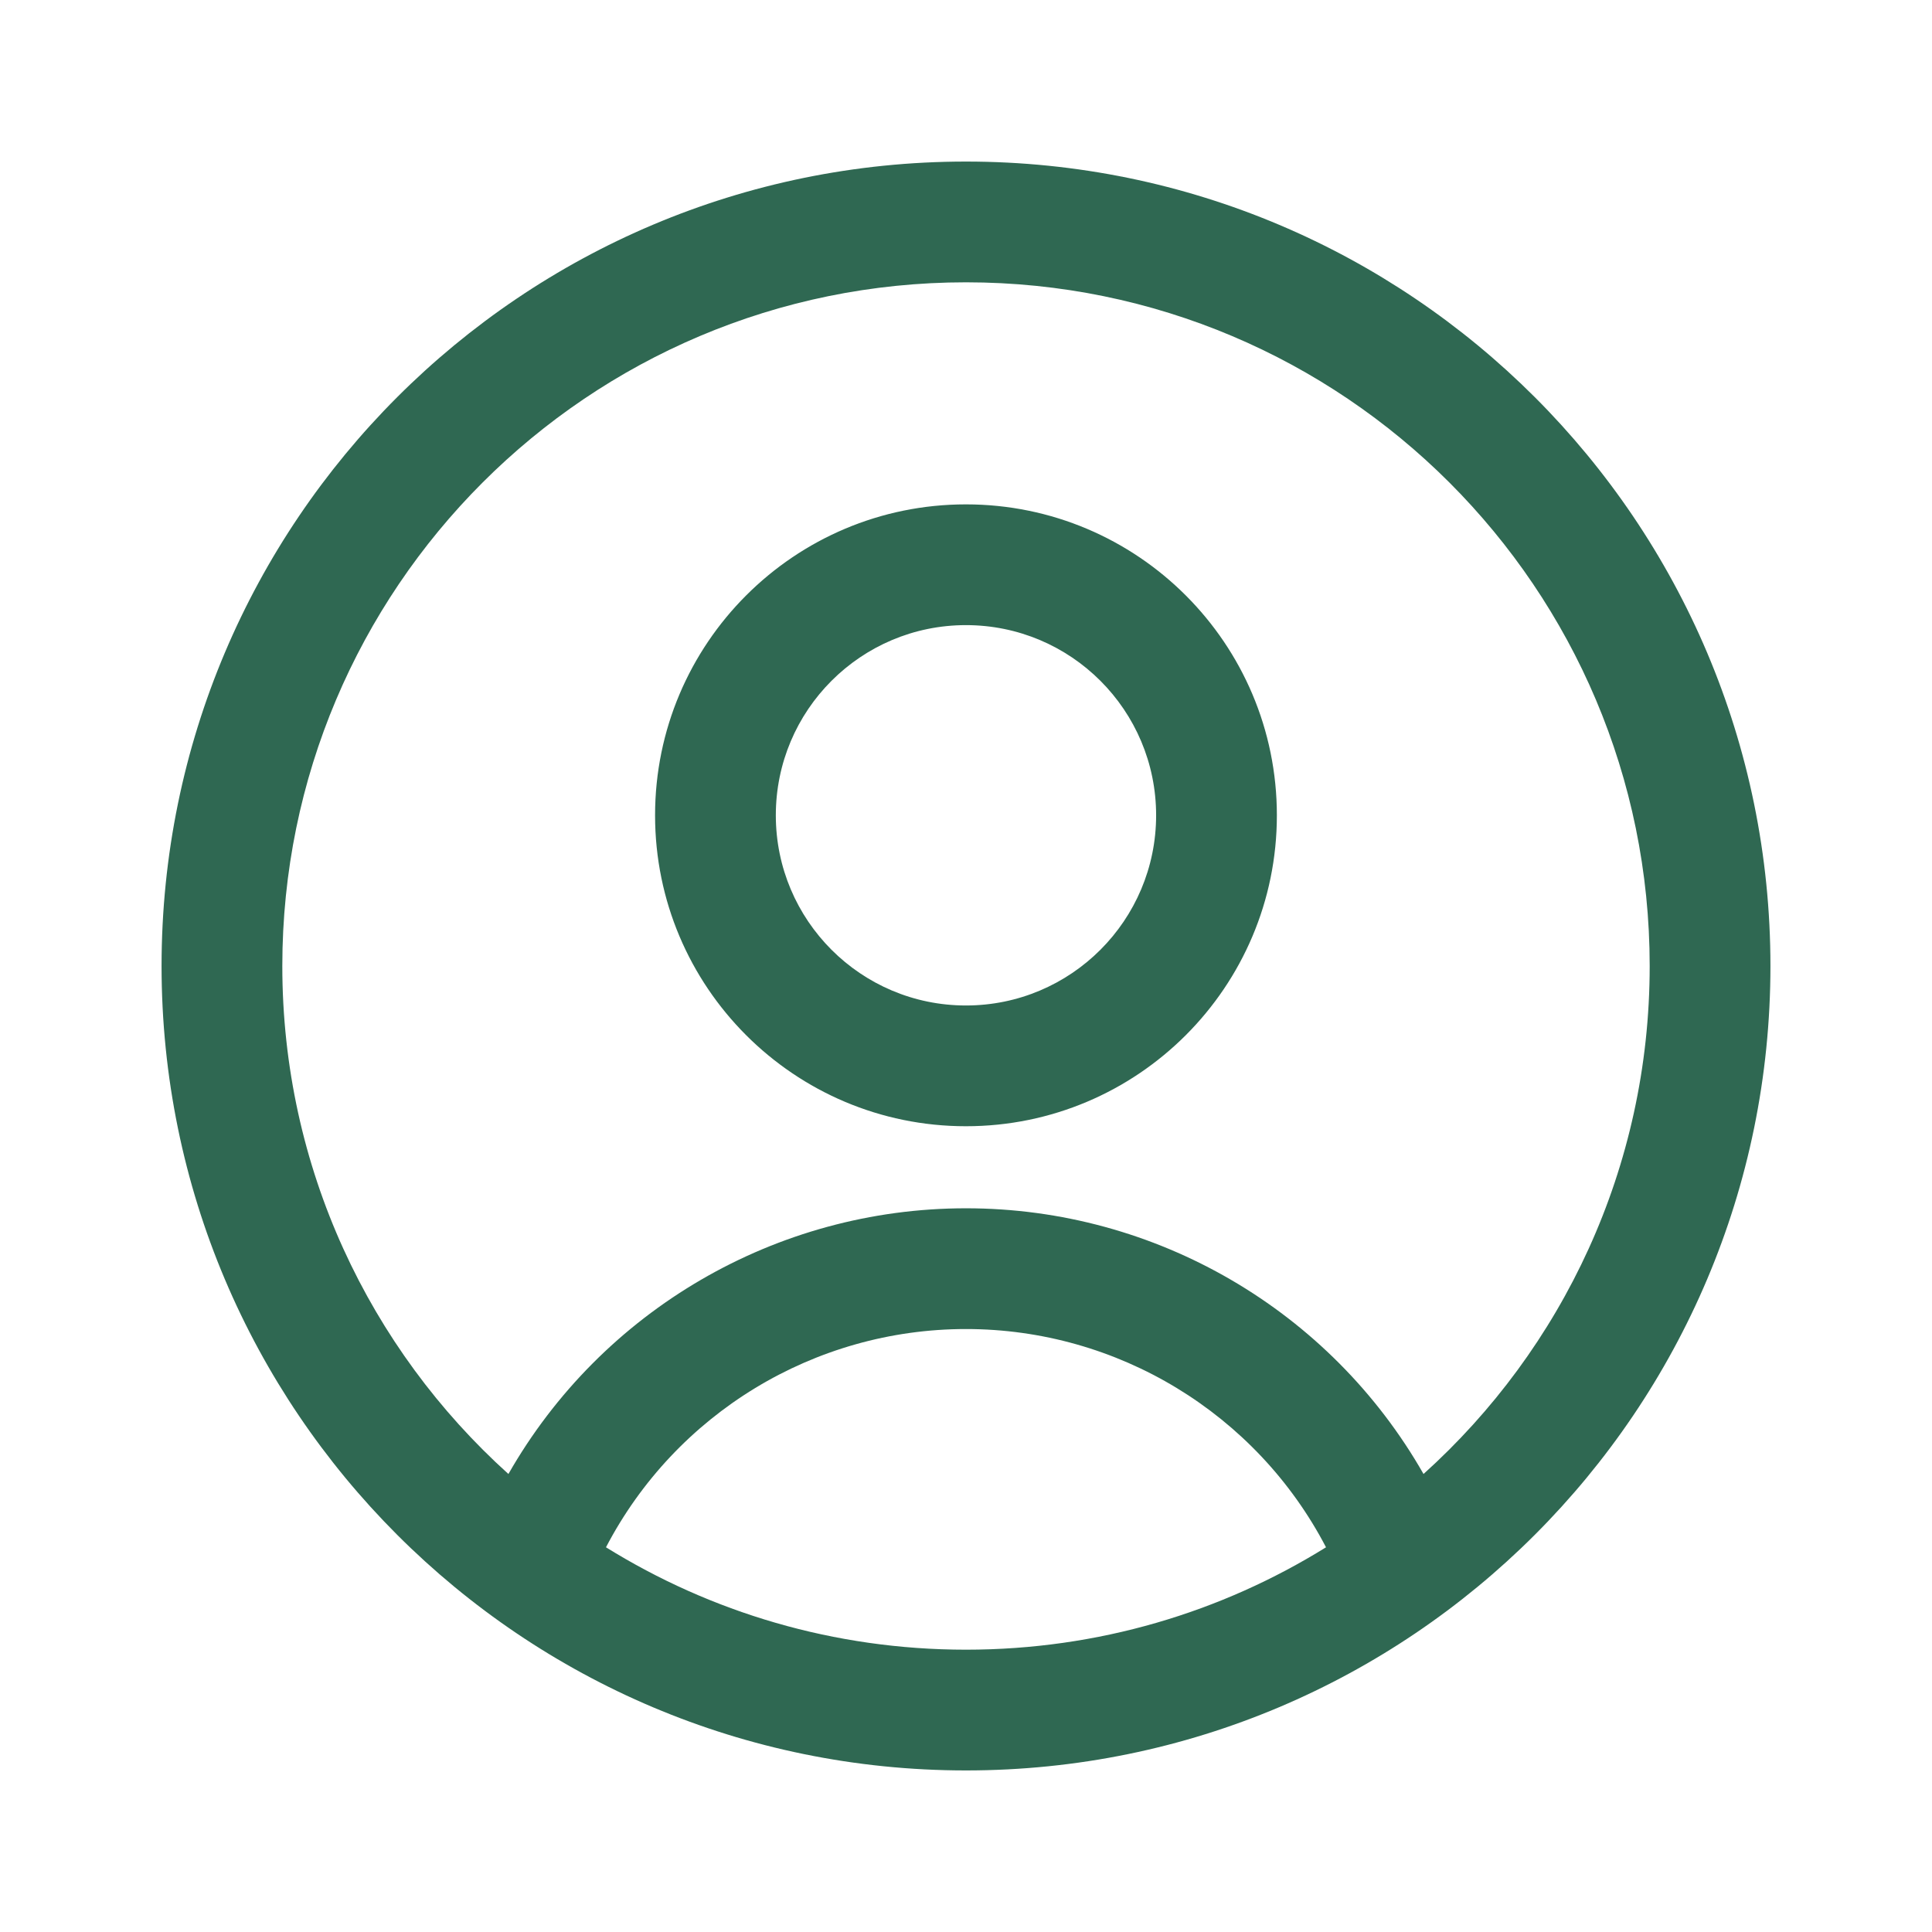 <svg width="32" height="32" viewBox="0 0 32 32" fill="none" xmlns="http://www.w3.org/2000/svg">
<g id="Icon/User Circle">
<path id="Union" fill-rule="evenodd" clip-rule="evenodd" d="M16 4.676C9.746 4.676 4.676 9.746 4.676 16C4.676 19.34 6.122 22.341 8.421 24.414C9.965 21.708 12.85 20.013 16 20.013C19.149 20.013 22.035 21.708 23.578 24.414C25.878 22.342 27.324 19.34 27.324 16C27.324 9.746 22.254 4.676 16 4.676ZM21.963 25.628C20.808 23.413 18.512 22.013 16 22.013C13.487 22.013 11.192 23.413 10.037 25.628C11.769 26.703 13.812 27.324 16 27.324C18.188 27.324 20.231 26.703 21.963 25.628ZM2.676 16C2.676 8.641 8.641 2.676 16 2.676C23.358 2.676 29.324 8.641 29.324 16C29.324 23.358 23.358 29.324 16 29.324C8.641 29.324 2.676 23.358 2.676 16ZM10.85 13.504C10.85 10.66 13.155 8.354 15.999 8.354C18.843 8.354 21.149 10.66 21.149 13.504C21.149 16.348 18.843 18.654 15.999 18.654C13.155 18.654 10.85 16.348 10.85 13.504ZM15.999 10.354C14.26 10.354 12.85 11.764 12.85 13.504C12.85 15.243 14.26 16.654 15.999 16.654C17.739 16.654 19.149 15.243 19.149 13.504C19.149 11.764 17.739 10.354 15.999 10.354Z" fill="#2F6852"/>
</g>
</svg>
